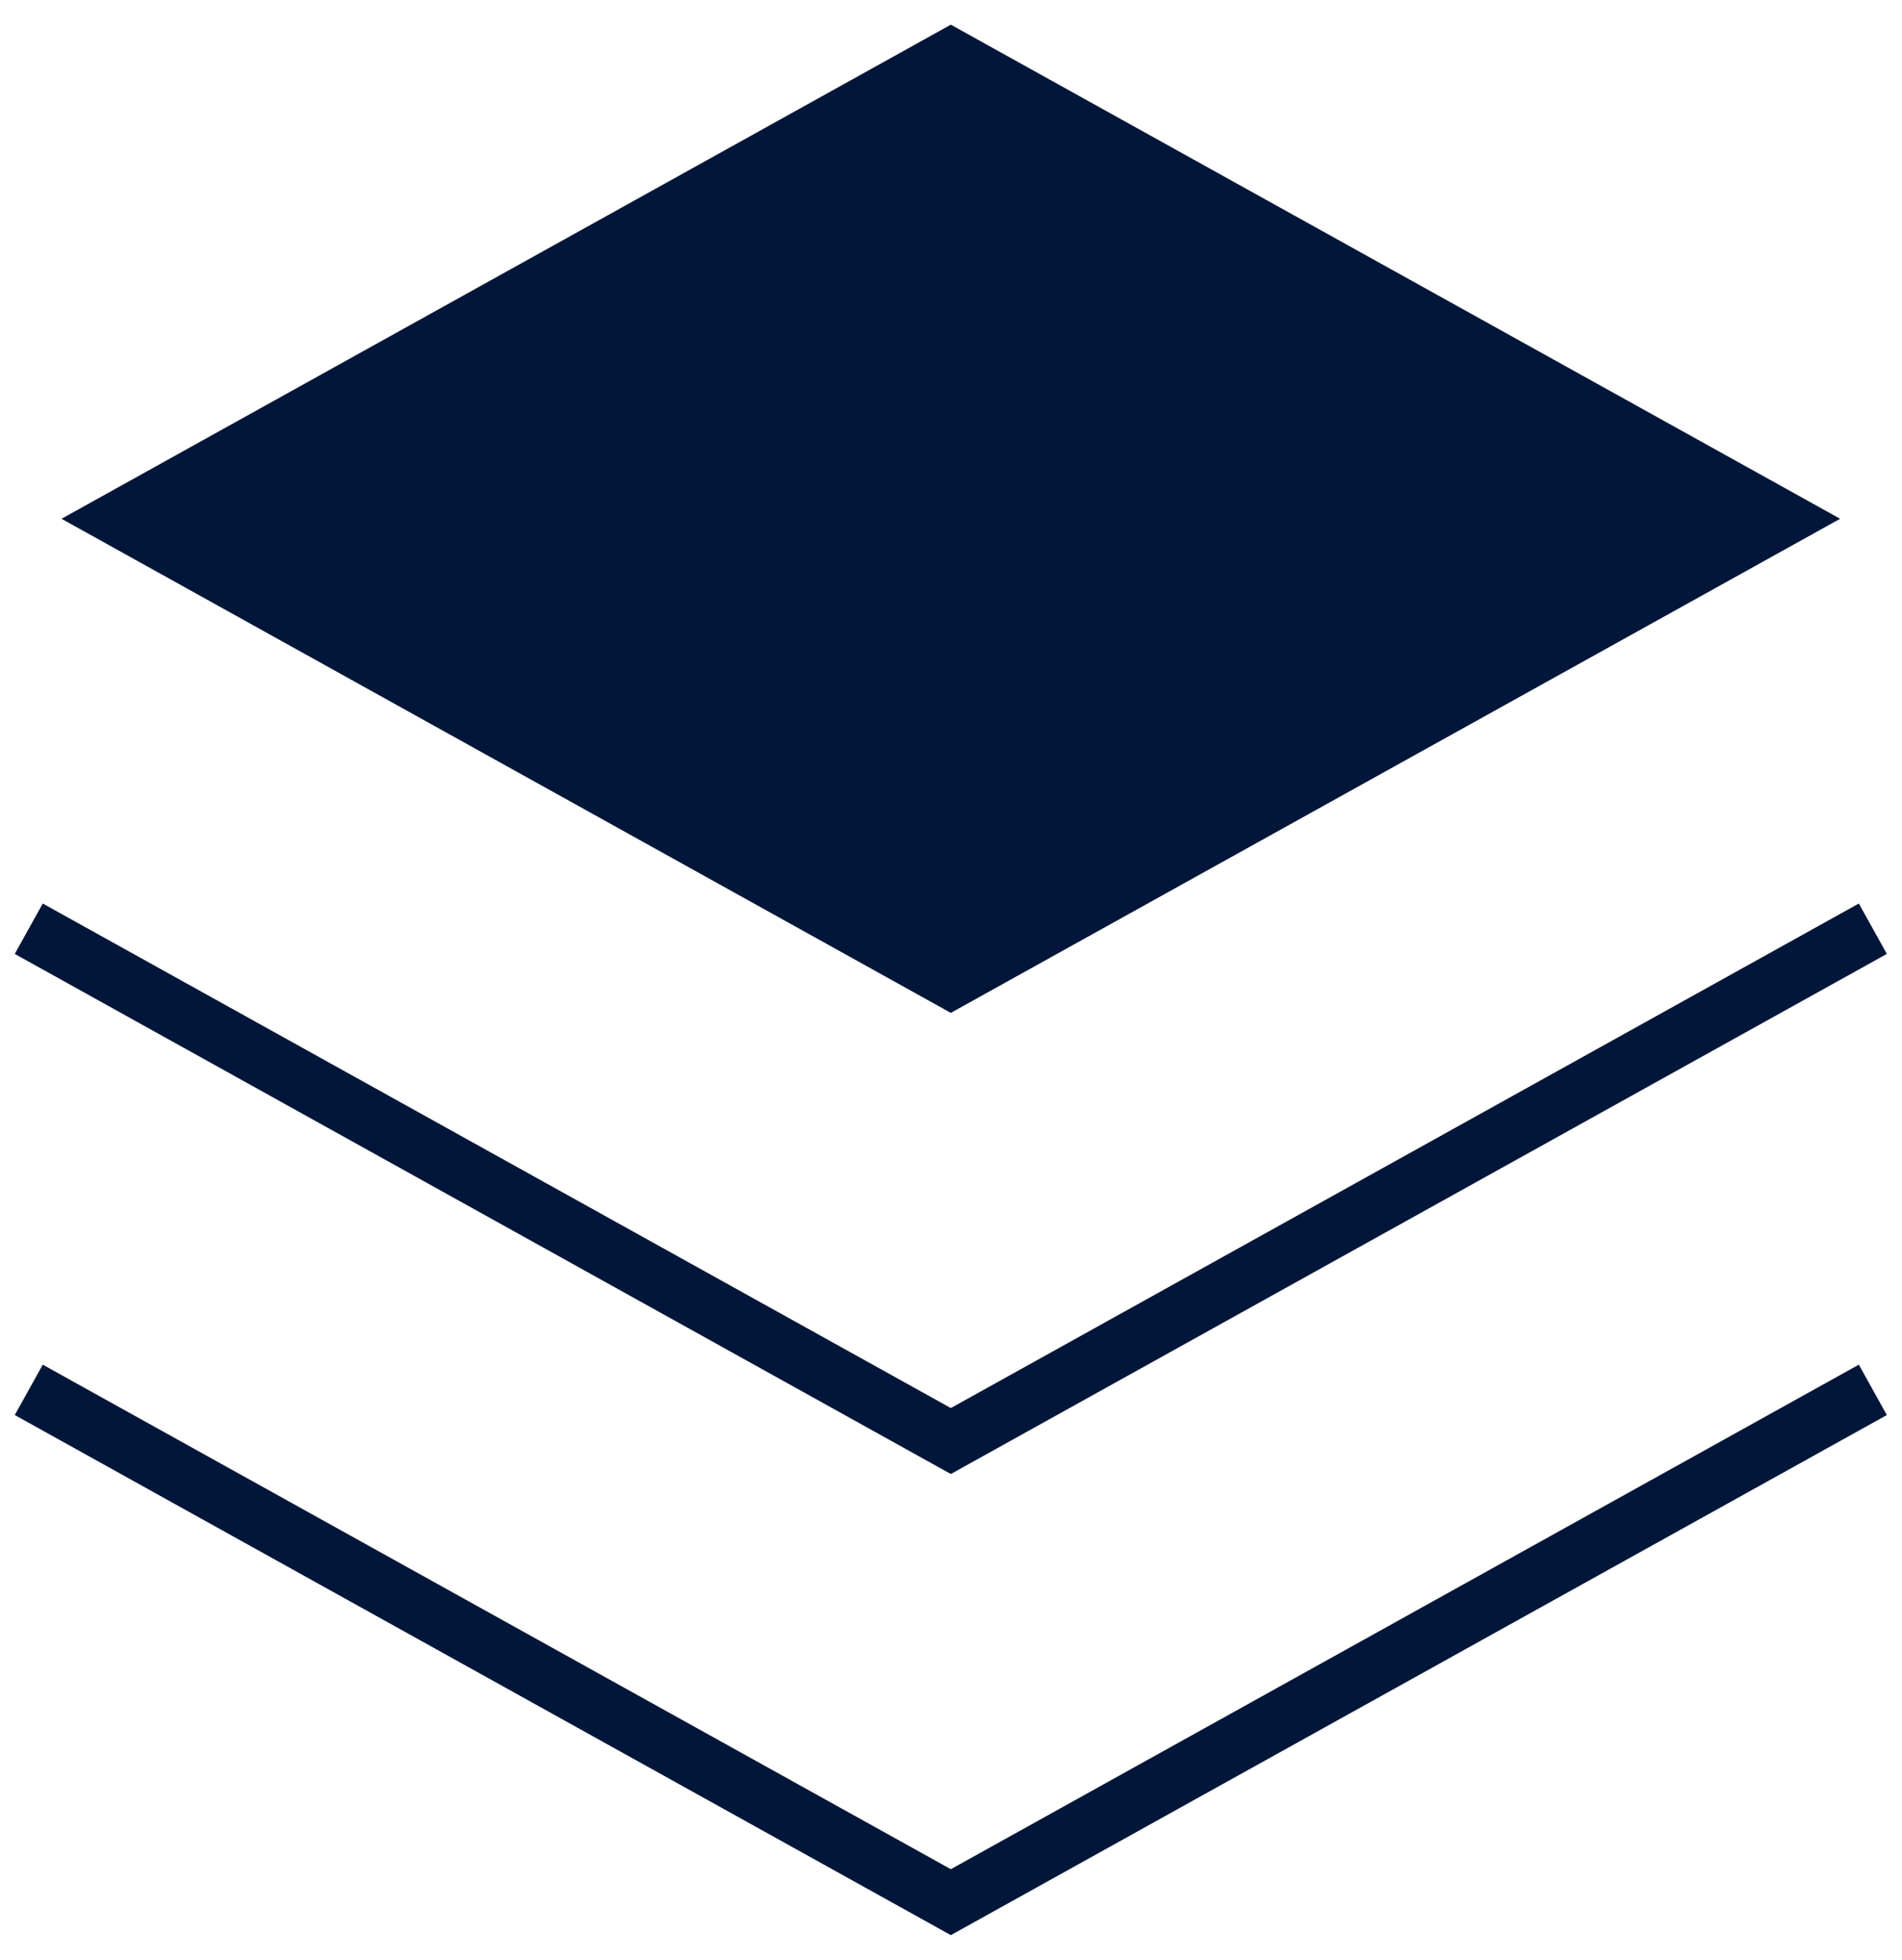 <svg width="33" height="34" viewBox="0 0 33 34" fill="none" xmlns="http://www.w3.org/2000/svg">
<path d="M0.499 16.112L16.497 25L32.494 16.112" stroke="#011638"/>
<path d="M0.499 24.112L16.497 33L32.494 24.112" stroke="#011638"/>
<path d="M16.497 1L2.097 9L16.497 17L30.897 9L16.497 1Z" fill="#011638" stroke="#011638"/>
</svg>
